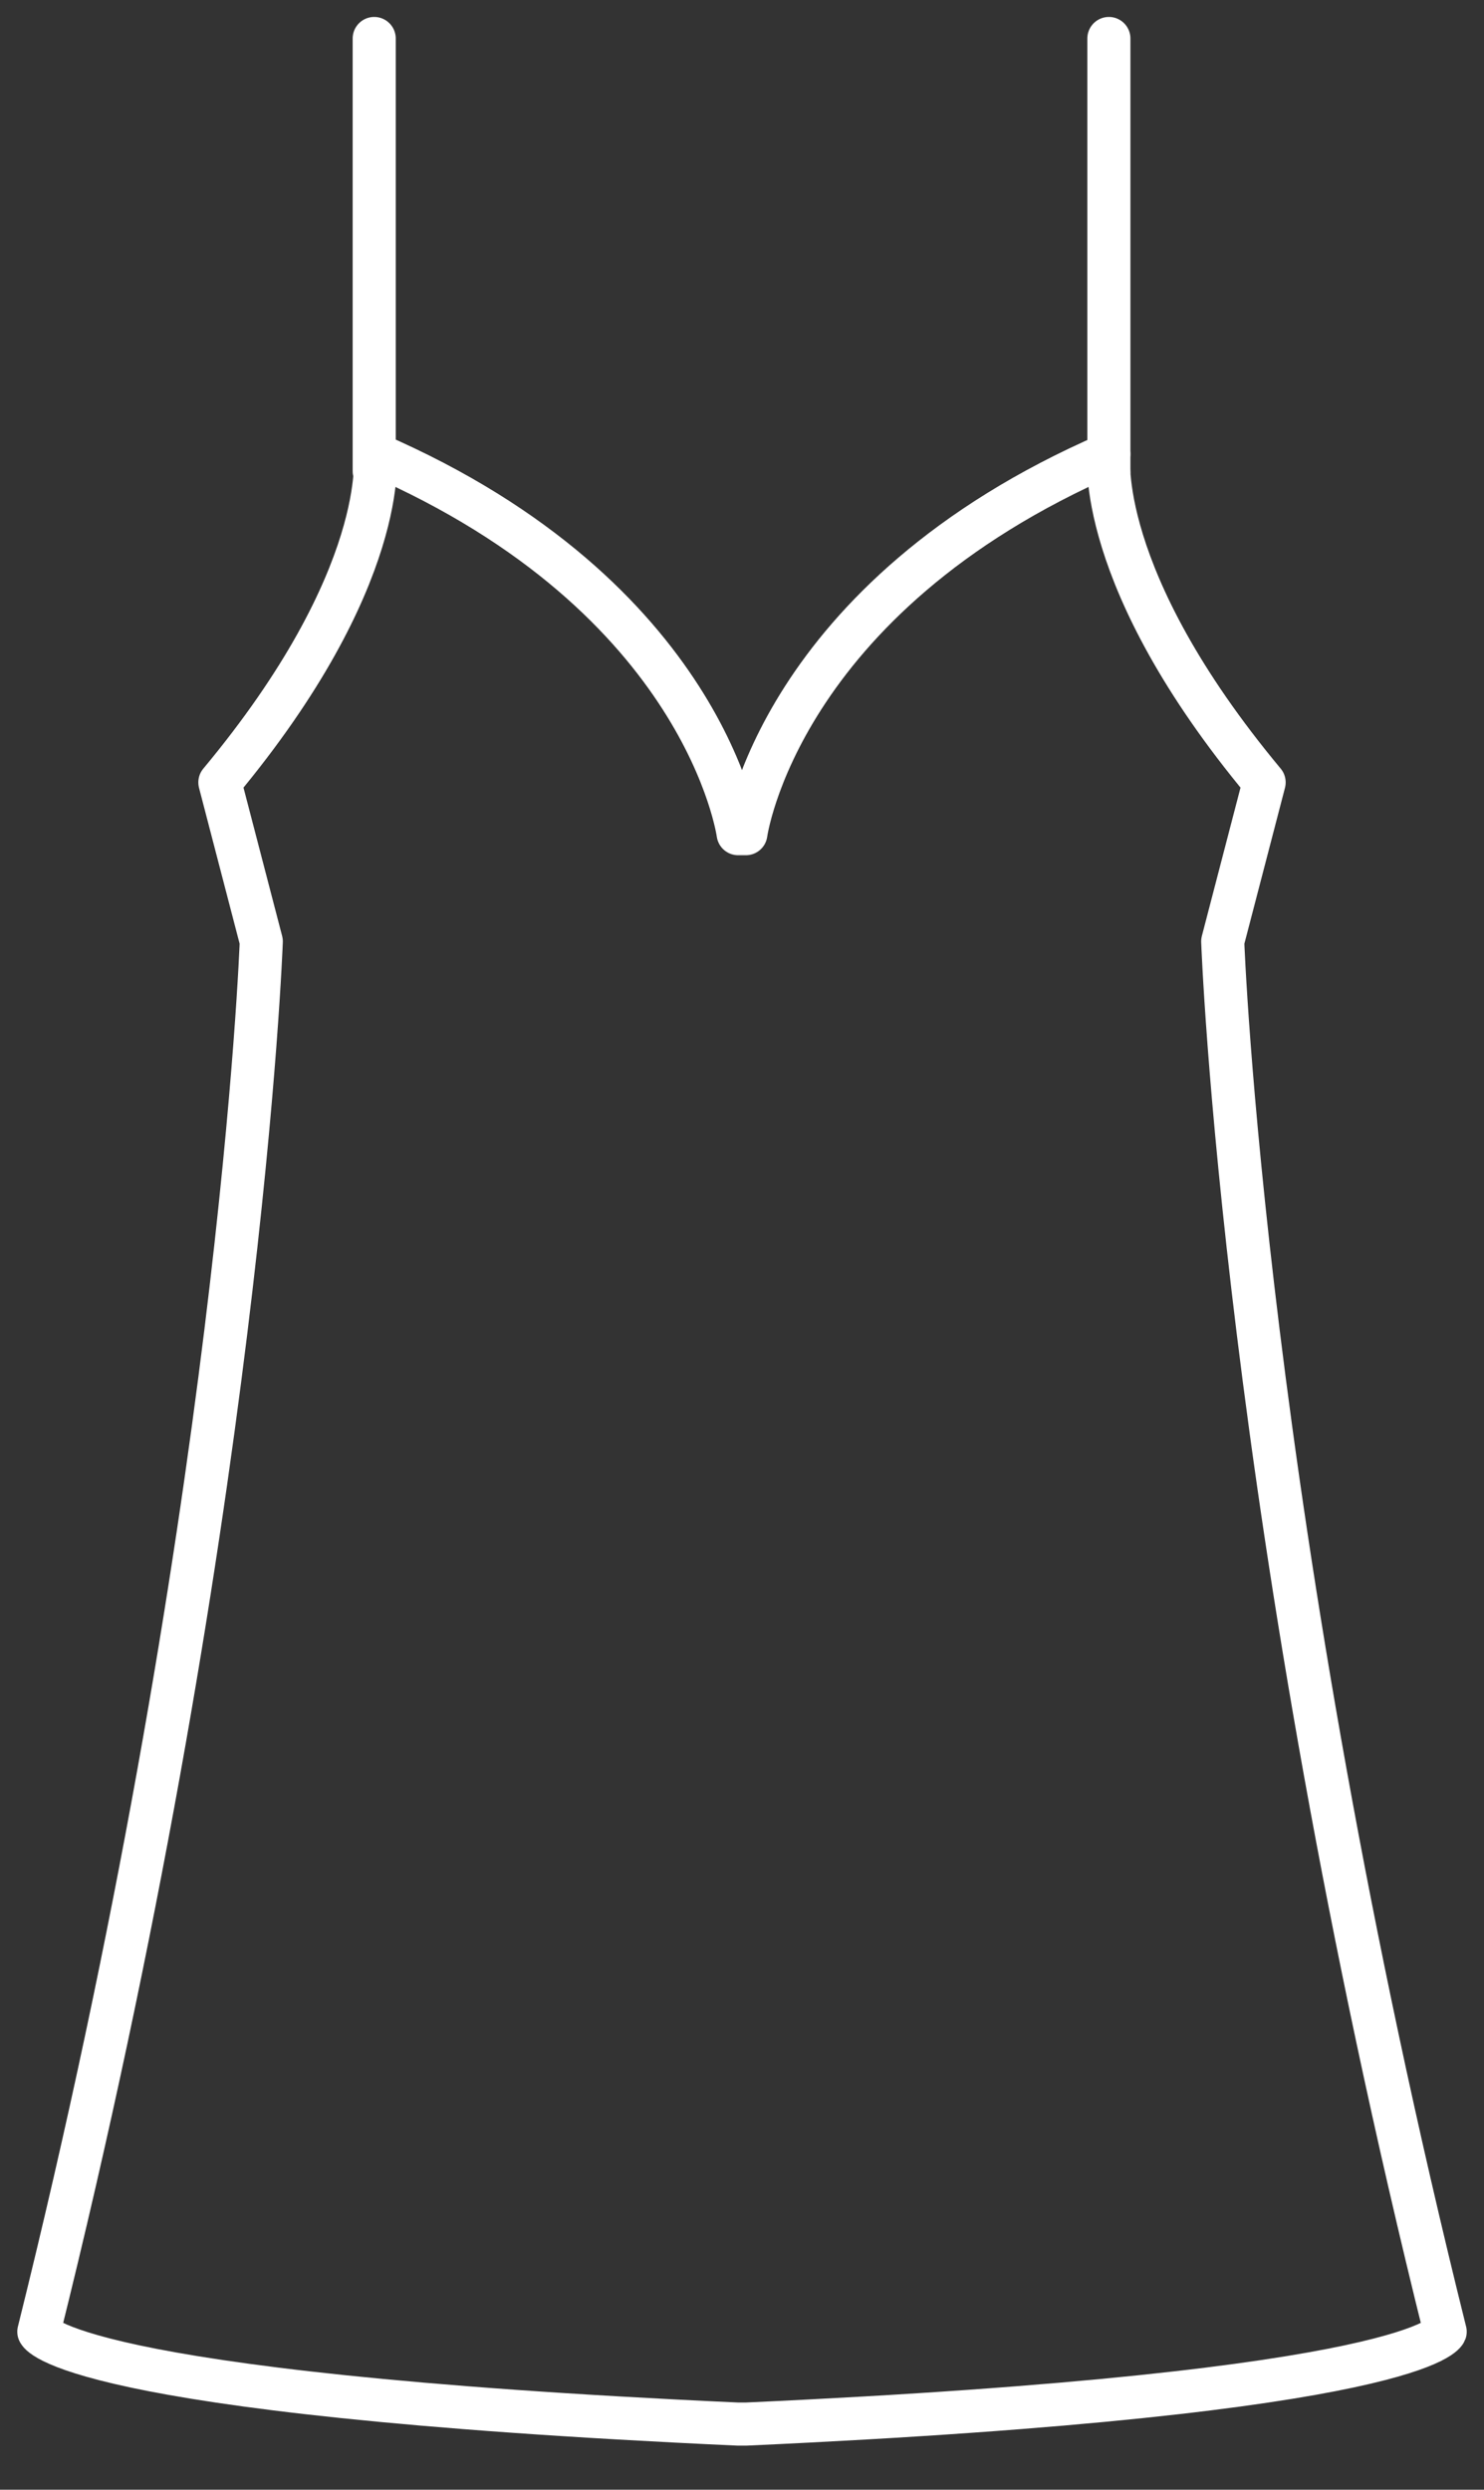 <?xml version="1.0" encoding="utf-8"?>
<svg xmlns="http://www.w3.org/2000/svg" fill="none" height="52" viewBox="0 0 31 52" width="31">
<rect x="0" y="0" width="31" height="52" fill="#333333" stroke="none"/>
<path d="M15.581 50.629C29.721 49.986 30.189 48.7 30.189 48.7C25.974 31.77 25.542 19.662 25.542 19.662L26.407 16.341C22.84 12.055 23.164 9.483 23.164 9.483C16.247 12.483 15.581 17.412 15.581 17.412H15.419C15.419 17.412 14.752 12.483 7.836 9.483C7.836 9.483 8.16 12.055 4.593 16.341L5.458 19.662C5.458 19.662 5.026 31.77 0.811 48.7C0.811 48.7 1.279 49.986 15.419 50.629H15.581Z" stroke="white" stroke-linecap="round" stroke-linejoin="round" stroke-width="0.9"/>
<path d="M7.817 0.804V9.84" stroke="white" stroke-linecap="round" stroke-miterlimit="10" stroke-width="0.9"/>
<path d="M23.164 0.804V9.84" stroke="white" stroke-linecap="round" stroke-miterlimit="10" stroke-width="0.9"/>
</svg>